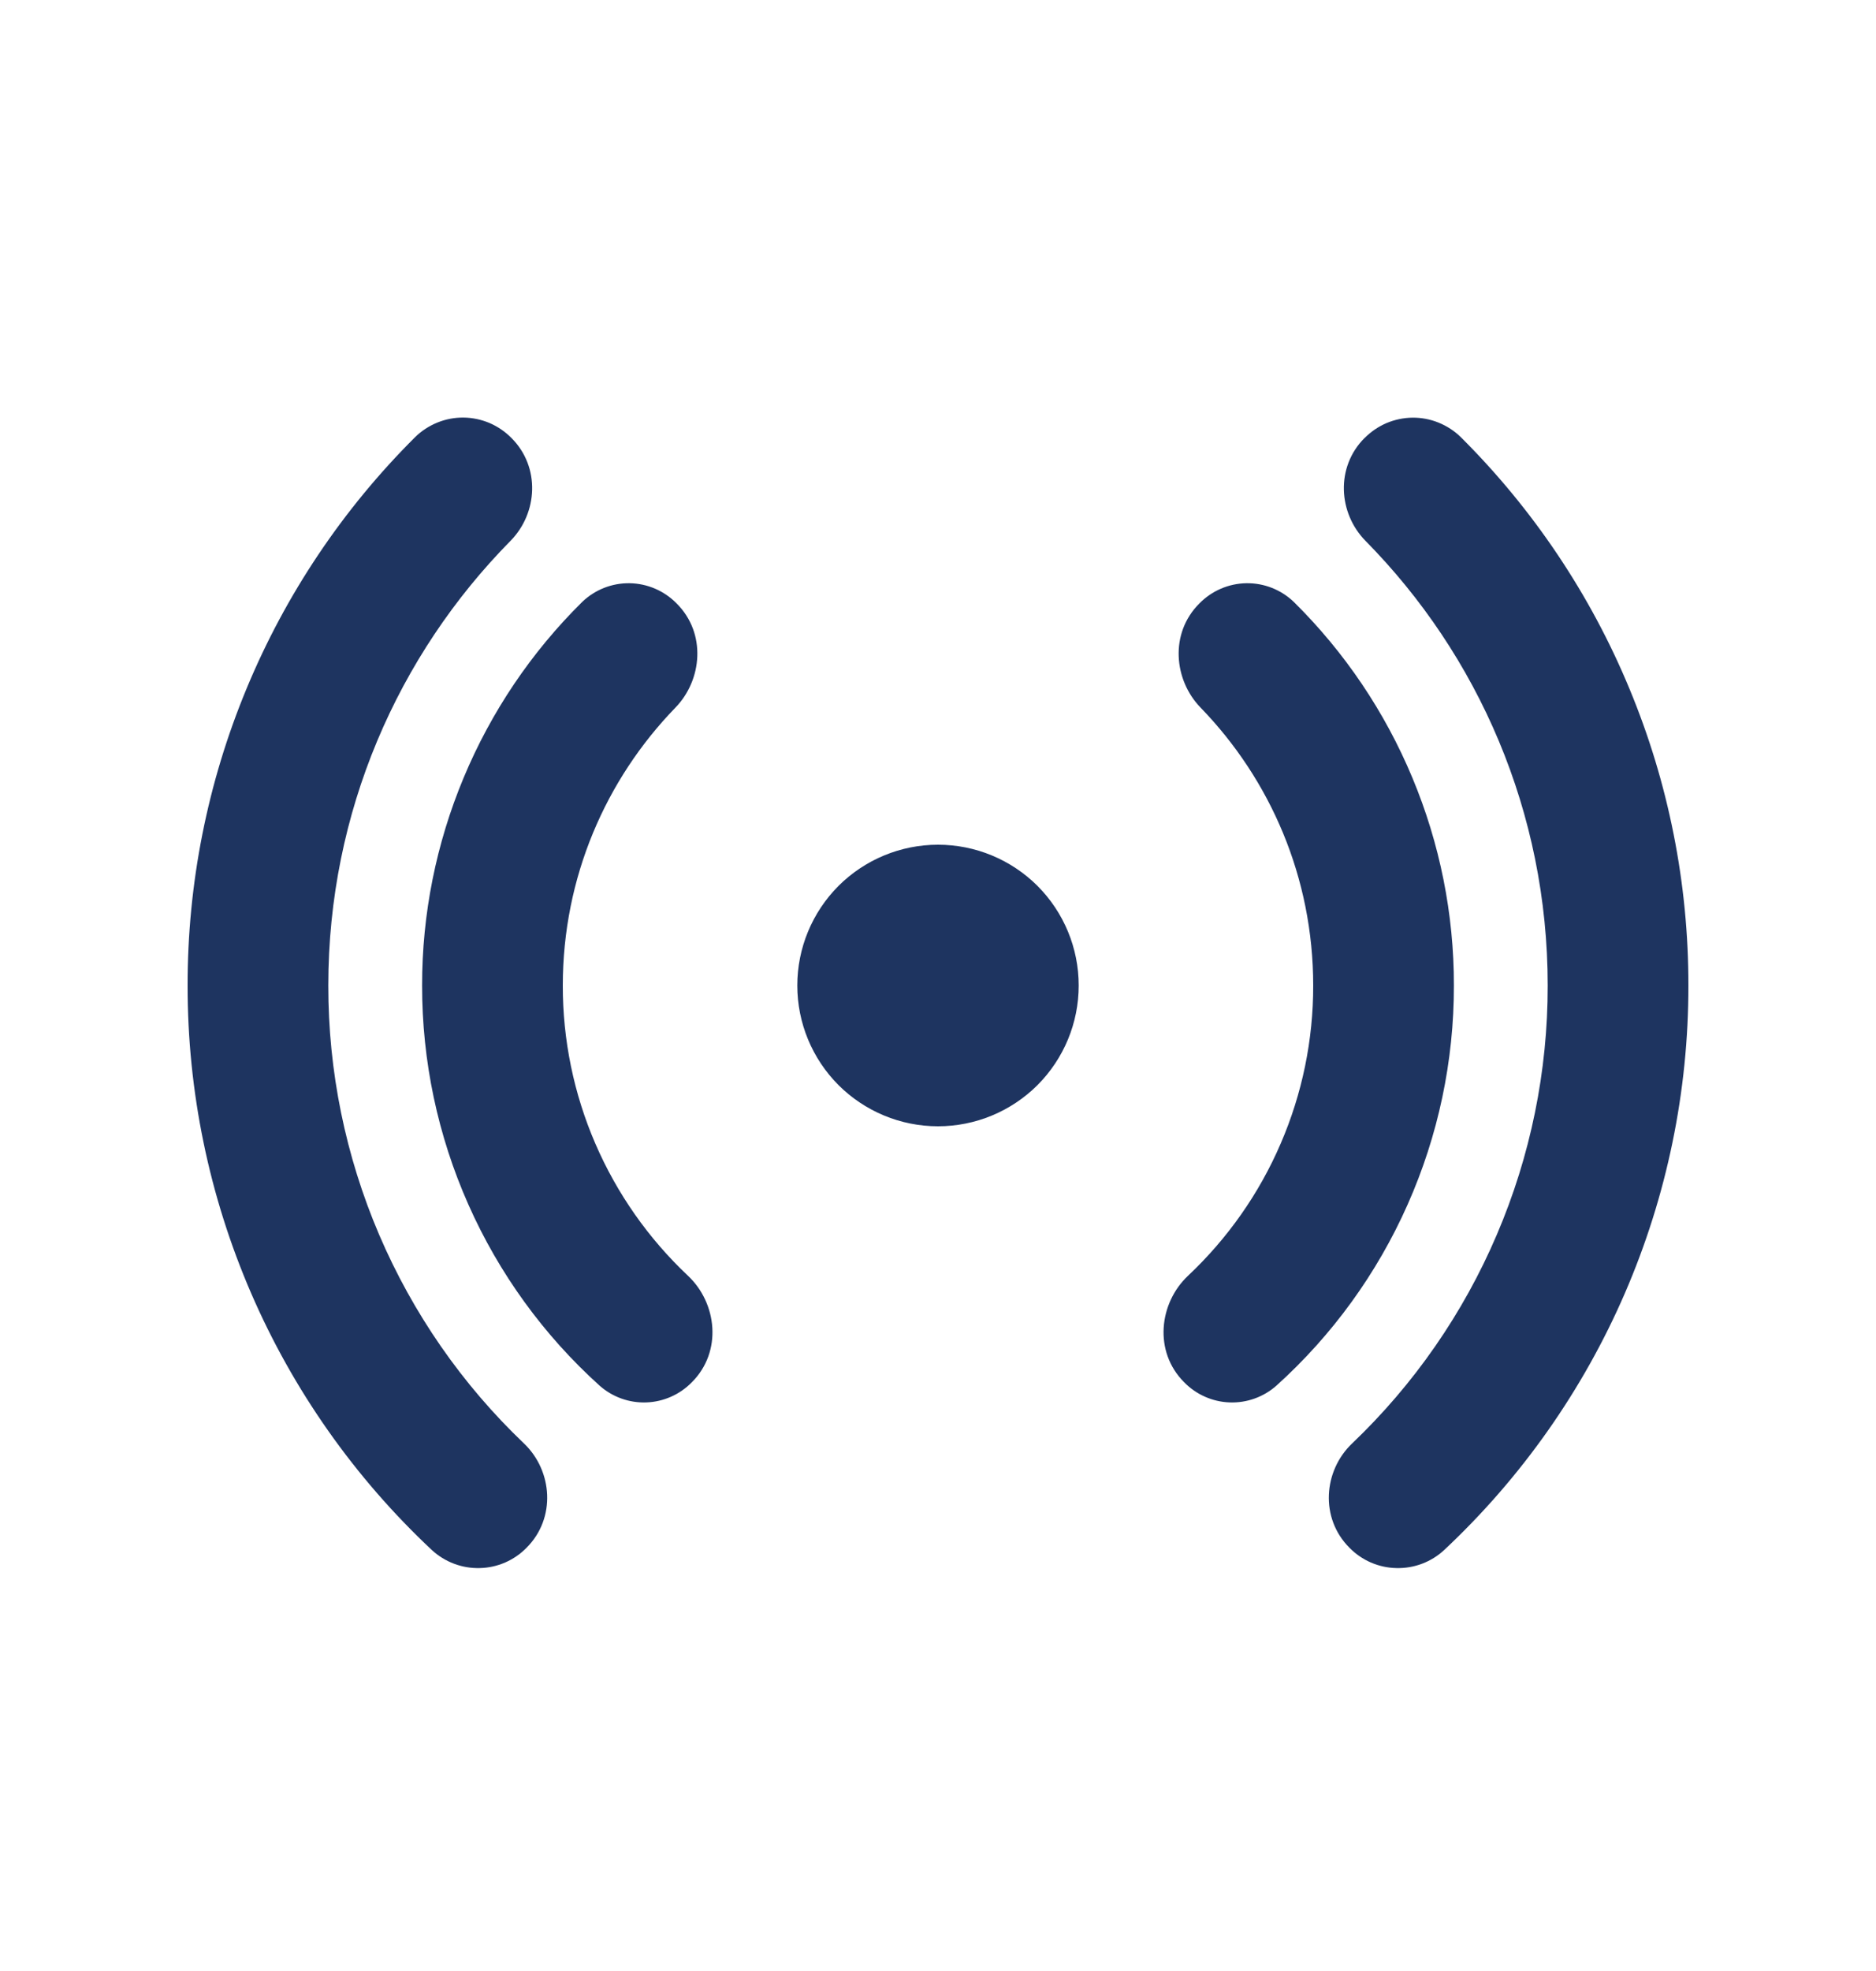 <svg width="20" height="21" viewBox="0 0 20 21" fill="none" xmlns="http://www.w3.org/2000/svg">
<g id="fluent:live-20-filled">
<path id="Vector" d="M5.453 4.667C5.386 4.599 5.307 4.545 5.219 4.507C5.131 4.47 5.037 4.45 4.942 4.449C4.846 4.448 4.752 4.466 4.663 4.502C4.575 4.538 4.494 4.59 4.426 4.657C3.656 5.423 3.045 6.333 2.629 7.336C2.212 8.339 1.999 9.414 2 10.5C1.999 11.628 2.229 12.743 2.677 13.778C3.125 14.813 3.781 15.744 4.604 16.515C4.743 16.643 4.926 16.712 5.114 16.707C5.303 16.703 5.482 16.625 5.614 16.49C5.93 16.174 5.891 15.671 5.587 15.38C4.926 14.751 4.401 13.993 4.042 13.155C3.683 12.316 3.499 11.412 3.5 10.5C3.5 8.654 4.241 6.98 5.443 5.762C5.733 5.467 5.763 4.977 5.453 4.667ZM7.214 6.43C7.082 6.295 6.902 6.217 6.713 6.214C6.524 6.211 6.342 6.283 6.206 6.414C5.665 6.948 5.236 7.584 4.943 8.286C4.65 8.987 4.499 9.74 4.5 10.5C4.499 11.304 4.667 12.099 4.993 12.833C5.319 13.568 5.796 14.226 6.393 14.764C6.53 14.885 6.709 14.949 6.892 14.942C7.075 14.935 7.248 14.858 7.376 14.727C7.704 14.399 7.643 13.883 7.335 13.593C6.913 13.196 6.577 12.717 6.347 12.185C6.117 11.653 5.999 11.079 6 10.5C6 9.35 6.457 8.306 7.2 7.54C7.486 7.246 7.533 6.748 7.214 6.43ZM12.786 6.43C12.918 6.295 13.098 6.217 13.287 6.214C13.476 6.211 13.658 6.283 13.794 6.414C14.335 6.948 14.764 7.584 15.057 8.286C15.35 8.987 15.501 9.74 15.5 10.5C15.501 11.304 15.333 12.099 15.007 12.833C14.681 13.568 14.204 14.226 13.607 14.764C13.47 14.885 13.291 14.949 13.108 14.942C12.925 14.935 12.752 14.858 12.624 14.727C12.296 14.399 12.357 13.883 12.665 13.593C13.087 13.196 13.424 12.717 13.653 12.185C13.883 11.653 14.001 11.079 14 10.5C14 9.35 13.543 8.306 12.8 7.54C12.514 7.246 12.467 6.748 12.786 6.43ZM14.547 4.668C14.614 4.6 14.693 4.546 14.781 4.508C14.869 4.471 14.963 4.451 15.058 4.45C15.154 4.449 15.248 4.467 15.337 4.503C15.425 4.539 15.506 4.591 15.574 4.658C16.344 5.424 16.955 6.334 17.371 7.337C17.788 8.339 18.001 9.414 18 10.5C18.001 11.628 17.771 12.743 17.323 13.778C16.875 14.813 16.219 15.744 15.396 16.515C15.258 16.643 15.075 16.712 14.886 16.707C14.697 16.703 14.518 16.625 14.386 16.49C14.07 16.174 14.109 15.671 14.414 15.38C15.074 14.751 15.6 13.993 15.958 13.154C16.317 12.315 16.501 11.412 16.5 10.5C16.5 8.654 15.759 6.98 14.557 5.762C14.267 5.467 14.237 4.977 14.547 4.667V4.668ZM10 9C9.602 9 9.221 9.158 8.939 9.439C8.658 9.721 8.5 10.102 8.5 10.5C8.5 10.898 8.658 11.279 8.939 11.561C9.221 11.842 9.602 12 10 12C10.398 12 10.779 11.842 11.061 11.561C11.342 11.279 11.5 10.898 11.5 10.5C11.5 10.102 11.342 9.721 11.061 9.439C10.779 9.158 10.398 9 10 9Z" fill="#1E3460"/>
</g>
</svg>
